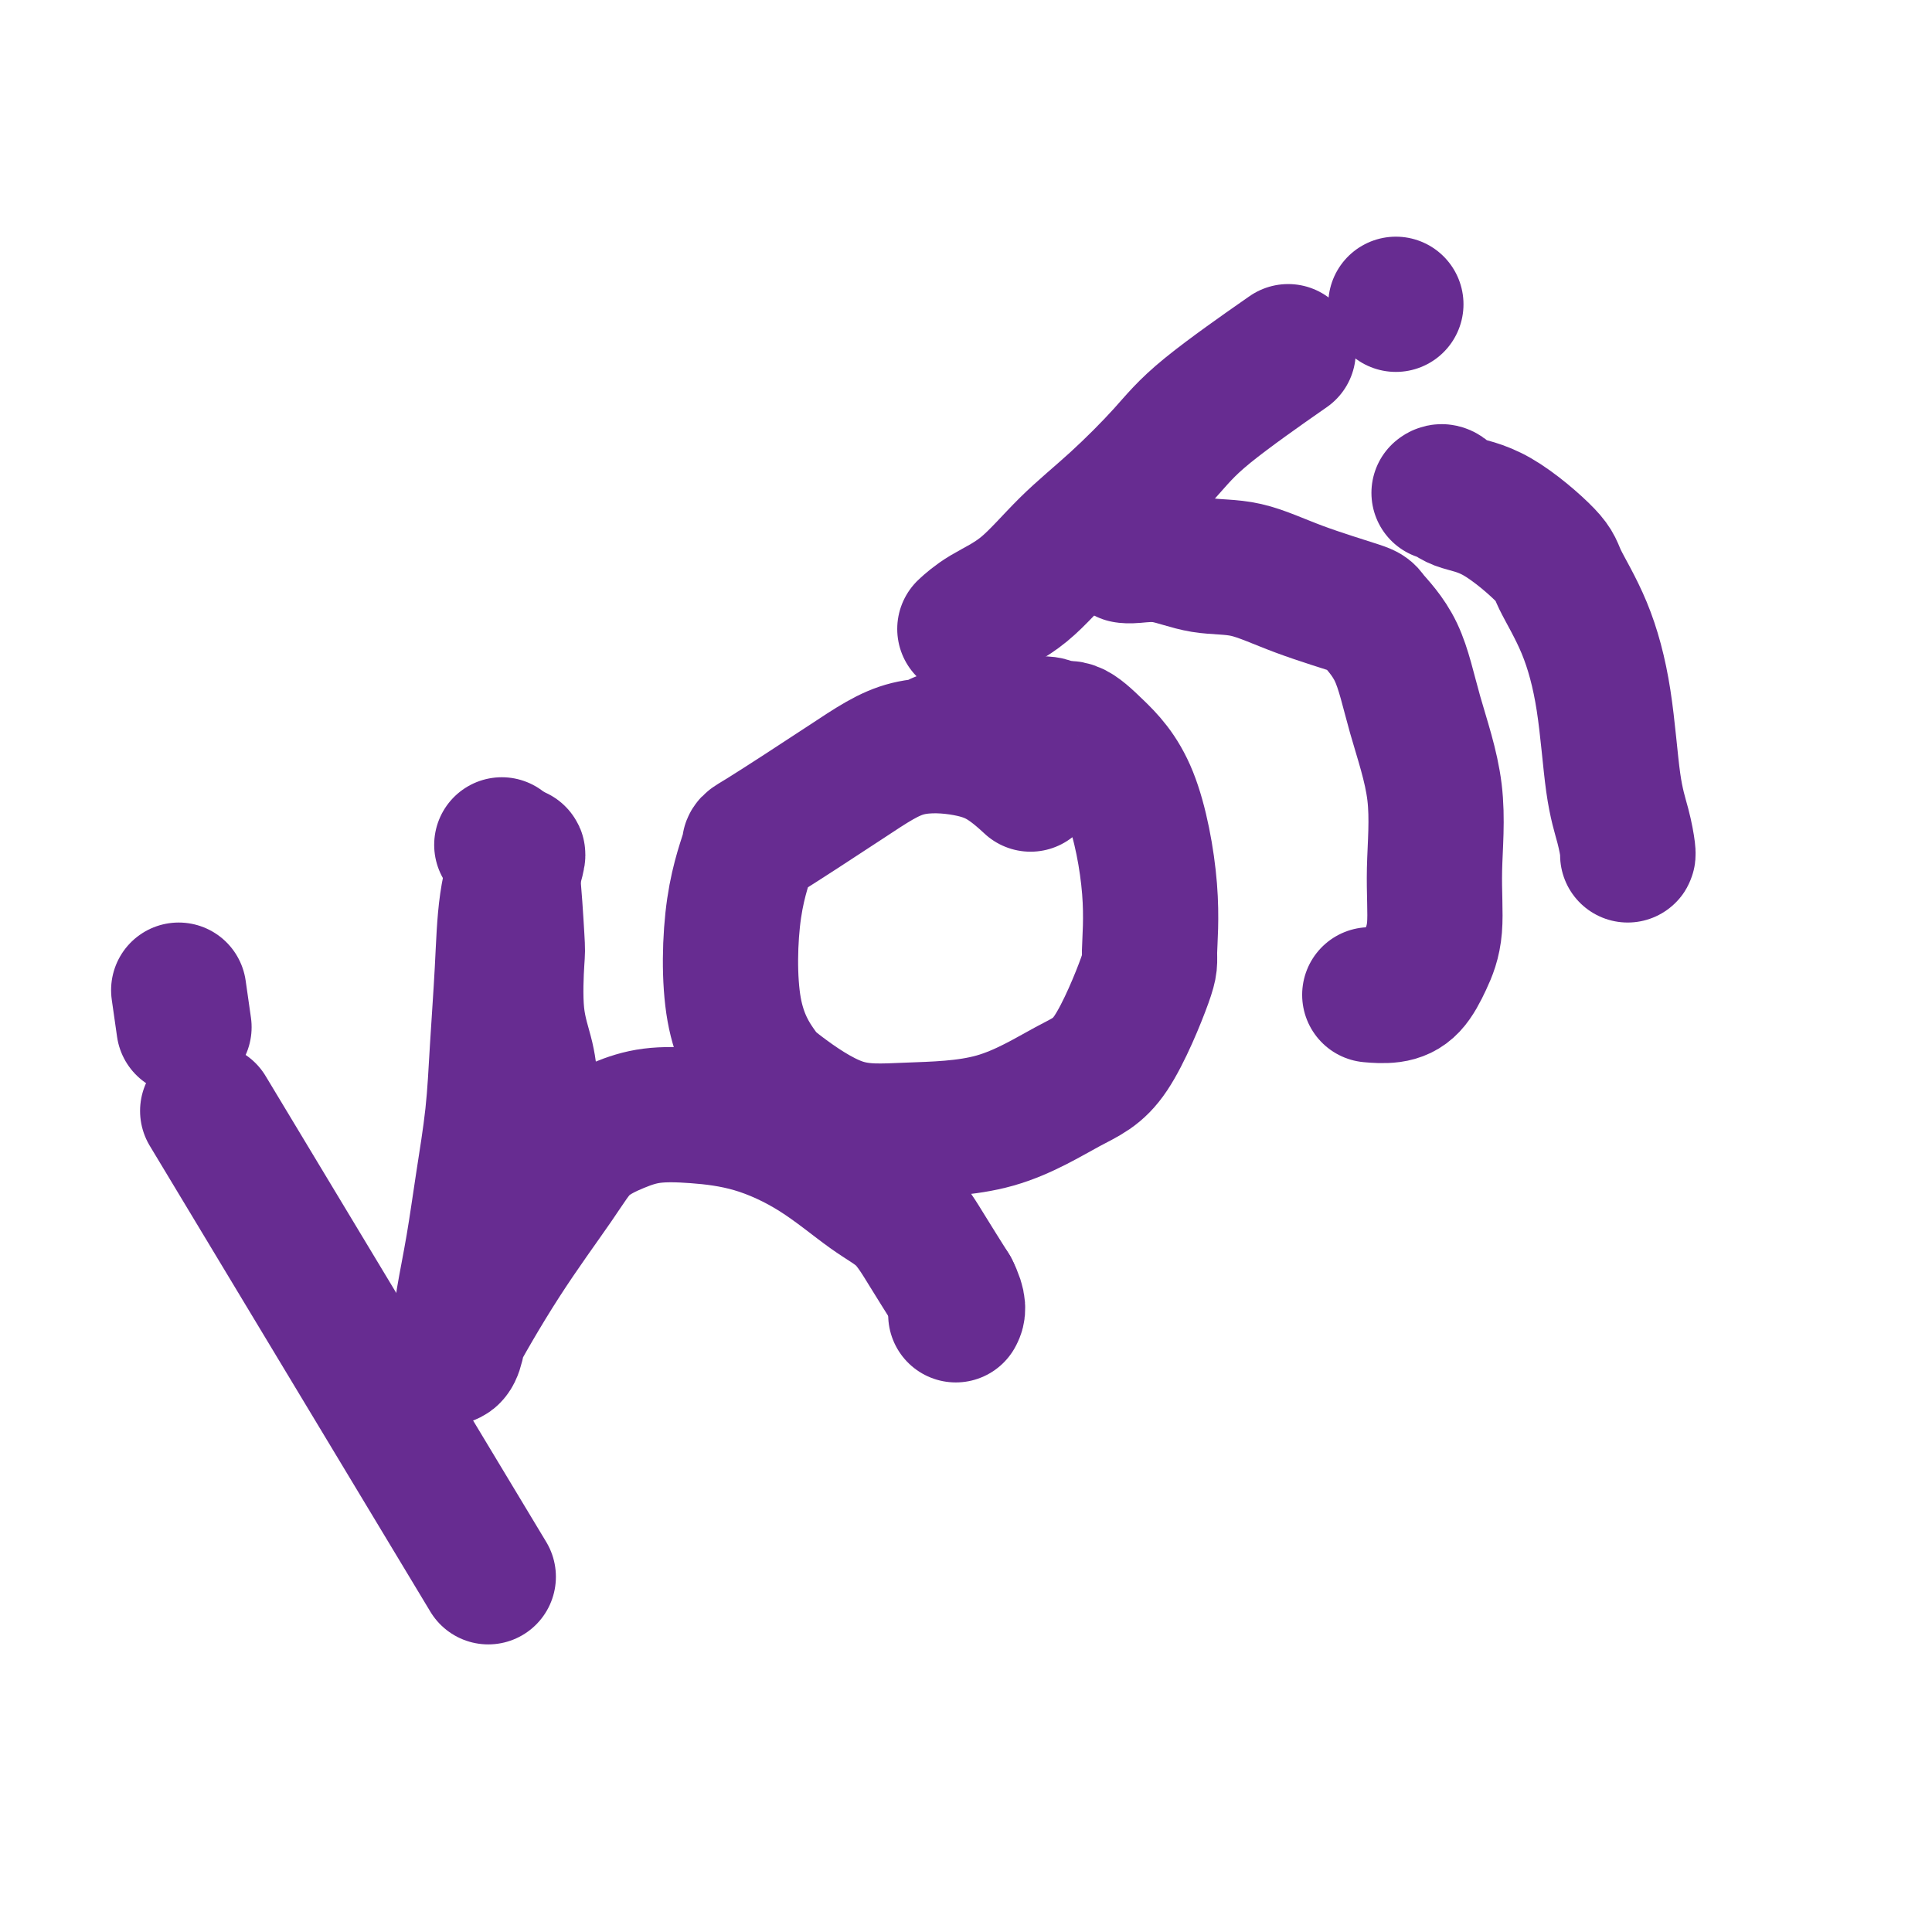 <svg viewBox='0 0 400 400' version='1.1' xmlns='http://www.w3.org/2000/svg' xmlns:xlink='http://www.w3.org/1999/xlink'><g fill='none' stroke='#672C91' stroke-width='28' stroke-linecap='round' stroke-linejoin='round'><path d='M37,205c0.417,2.917 0.833,5.833 1,7c0.167,1.167 0.083,0.583 0,0'/><path d='M43,230c22.083,36.667 44.167,73.333 53,88c8.833,14.667 4.417,7.333 0,0'/><path d='M104,175c0.032,0.024 0.064,0.047 0,0c-0.064,-0.047 -0.224,-0.166 0,0c0.224,0.166 0.831,0.617 1,1c0.169,0.383 -0.100,0.697 0,1c0.100,0.303 0.570,0.596 1,4c0.430,3.404 0.822,9.919 1,13c0.178,3.081 0.143,2.726 0,5c-0.143,2.274 -0.393,7.176 0,11c0.393,3.824 1.430,6.569 2,9c0.570,2.431 0.675,4.546 1,6c0.325,1.454 0.871,2.245 1,3c0.129,0.755 -0.157,1.472 0,2c0.157,0.528 0.759,0.865 1,1c0.241,0.135 0.120,0.067 0,0'/><path d='M107,177c-0.004,0.005 -0.008,0.011 0,0c0.008,-0.011 0.027,-0.037 0,0c-0.027,0.037 -0.102,0.139 0,0c0.102,-0.139 0.379,-0.519 0,1c-0.379,1.519 -1.414,4.935 -2,9c-0.586,4.065 -0.723,8.778 -1,14c-0.277,5.222 -0.694,10.954 -1,16c-0.306,5.046 -0.502,9.406 -1,14c-0.498,4.594 -1.299,9.423 -2,14c-0.701,4.577 -1.302,8.901 -2,13c-0.698,4.099 -1.493,7.974 -2,11c-0.507,3.026 -0.724,5.203 -1,7c-0.276,1.797 -0.609,3.213 -1,4c-0.391,0.787 -0.841,0.945 -1,1c-0.159,0.055 -0.029,0.007 0,0c0.029,-0.007 -0.044,0.027 0,0c0.044,-0.027 0.203,-0.114 0,0c-0.203,0.114 -0.769,0.427 1,-3c1.769,-3.427 5.873,-10.596 10,-17c4.127,-6.404 8.275,-12.042 11,-16c2.725,-3.958 4.025,-6.234 6,-8c1.975,-1.766 4.624,-3.022 7,-4c2.376,-0.978 4.479,-1.679 7,-2c2.521,-0.321 5.461,-0.262 9,0c3.539,0.262 7.677,0.728 12,2c4.323,1.272 8.830,3.352 13,6c4.170,2.648 8.004,5.864 11,8c2.996,2.136 5.153,3.190 7,5c1.847,1.810 3.385,4.374 5,7c1.615,2.626 3.308,5.313 5,8'/><path d='M197,267c1.778,3.444 1.222,4.556 1,5c-0.222,0.444 -0.111,0.222 0,0'/><path d='M213,162c-0.108,-0.099 -0.216,-0.199 0,0c0.216,0.199 0.755,0.696 0,0c-0.755,-0.696 -2.803,-2.584 -5,-4c-2.197,-1.416 -4.544,-2.358 -8,-3c-3.456,-0.642 -8.022,-0.982 -12,0c-3.978,0.982 -7.368,3.286 -13,7c-5.632,3.714 -13.507,8.836 -17,11c-3.493,2.164 -2.605,1.369 -3,3c-0.395,1.631 -2.075,5.688 -3,12c-0.925,6.312 -1.097,14.879 0,21c1.097,6.121 3.462,9.796 5,12c1.538,2.204 2.250,2.935 5,5c2.750,2.065 7.537,5.463 12,7c4.463,1.537 8.601,1.214 14,1c5.399,-0.214 12.059,-0.319 18,-2c5.941,-1.681 11.164,-4.938 15,-7c3.836,-2.062 6.287,-2.930 9,-7c2.713,-4.070 5.689,-11.344 7,-15c1.311,-3.656 0.955,-3.695 1,-6c0.045,-2.305 0.489,-6.876 0,-13c-0.489,-6.124 -1.911,-13.803 -4,-19c-2.089,-5.197 -4.844,-7.914 -7,-10c-2.156,-2.086 -3.712,-3.540 -5,-4c-1.288,-0.460 -2.309,0.075 -3,0c-0.691,-0.075 -1.051,-0.759 -2,-1c-0.949,-0.241 -2.486,-0.040 -4,0c-1.514,0.040 -3.004,-0.082 -5,0c-1.996,0.082 -4.499,0.368 -7,1c-2.501,0.632 -5.000,1.609 -6,2c-1.000,0.391 -0.500,0.195 0,0'/><path d='M200,130c-0.019,0.018 -0.038,0.035 0,0c0.038,-0.035 0.134,-0.124 0,0c-0.134,0.124 -0.498,0.460 0,0c0.498,-0.460 1.857,-1.717 4,-3c2.143,-1.283 5.069,-2.594 8,-5c2.931,-2.406 5.867,-5.907 9,-9c3.133,-3.093 6.464,-5.776 10,-9c3.536,-3.224 7.278,-6.988 10,-10c2.722,-3.012 4.425,-5.273 9,-9c4.575,-3.727 12.021,-8.922 15,-11c2.979,-2.078 1.489,-1.039 0,0'/><path d='M233,115c-0.007,-0.001 -0.014,-0.002 0,0c0.014,0.002 0.047,0.008 0,0c-0.047,-0.008 -0.176,-0.030 0,0c0.176,0.030 0.658,0.110 2,0c1.342,-0.110 3.544,-0.411 6,0c2.456,0.411 5.165,1.535 8,2c2.835,0.465 5.795,0.271 9,1c3.205,0.729 6.656,2.382 11,4c4.344,1.618 9.582,3.201 12,4c2.418,0.799 2.017,0.813 3,2c0.983,1.187 3.351,3.548 5,7c1.649,3.452 2.580,7.997 4,13c1.420,5.003 3.328,10.464 4,16c0.672,5.536 0.106,11.147 0,16c-0.106,4.853 0.248,8.946 0,12c-0.248,3.054 -1.097,5.067 -2,7c-0.903,1.933 -1.861,3.786 -3,5c-1.139,1.214 -2.461,1.788 -4,2c-1.539,0.212 -3.297,0.060 -4,0c-0.703,-0.060 -0.352,-0.030 0,0'/><path d='M298,102c-0.005,0.004 -0.010,0.007 0,0c0.010,-0.007 0.033,-0.026 0,0c-0.033,0.026 -0.124,0.097 0,0c0.124,-0.097 0.464,-0.362 1,0c0.536,0.362 1.269,1.349 3,2c1.731,0.651 4.459,0.965 8,3c3.541,2.035 7.893,5.792 10,8c2.107,2.208 1.969,2.869 3,5c1.031,2.131 3.233,5.734 5,10c1.767,4.266 3.100,9.196 4,15c0.900,5.804 1.365,12.483 2,17c0.635,4.517 1.438,6.870 2,9c0.562,2.130 0.883,4.035 1,5c0.117,0.965 0.032,0.991 0,1c-0.032,0.009 -0.009,0.003 0,0c0.009,-0.003 0.005,-0.001 0,0'/><path d='M289,63c0.000,0.000 0.000,0.000 0,0c0.000,0.000 0.000,0.000 0,0c0.000,0.000 0.000,0.000 0,0c0.000,0.000 0.000,0.000 0,0c0.000,-0.000 0.000,0.000 0,0c0.000,0.000 0.000,-0.000 0,0c0.000,0.000 0.000,0.000 0,0'/></g>
</svg>